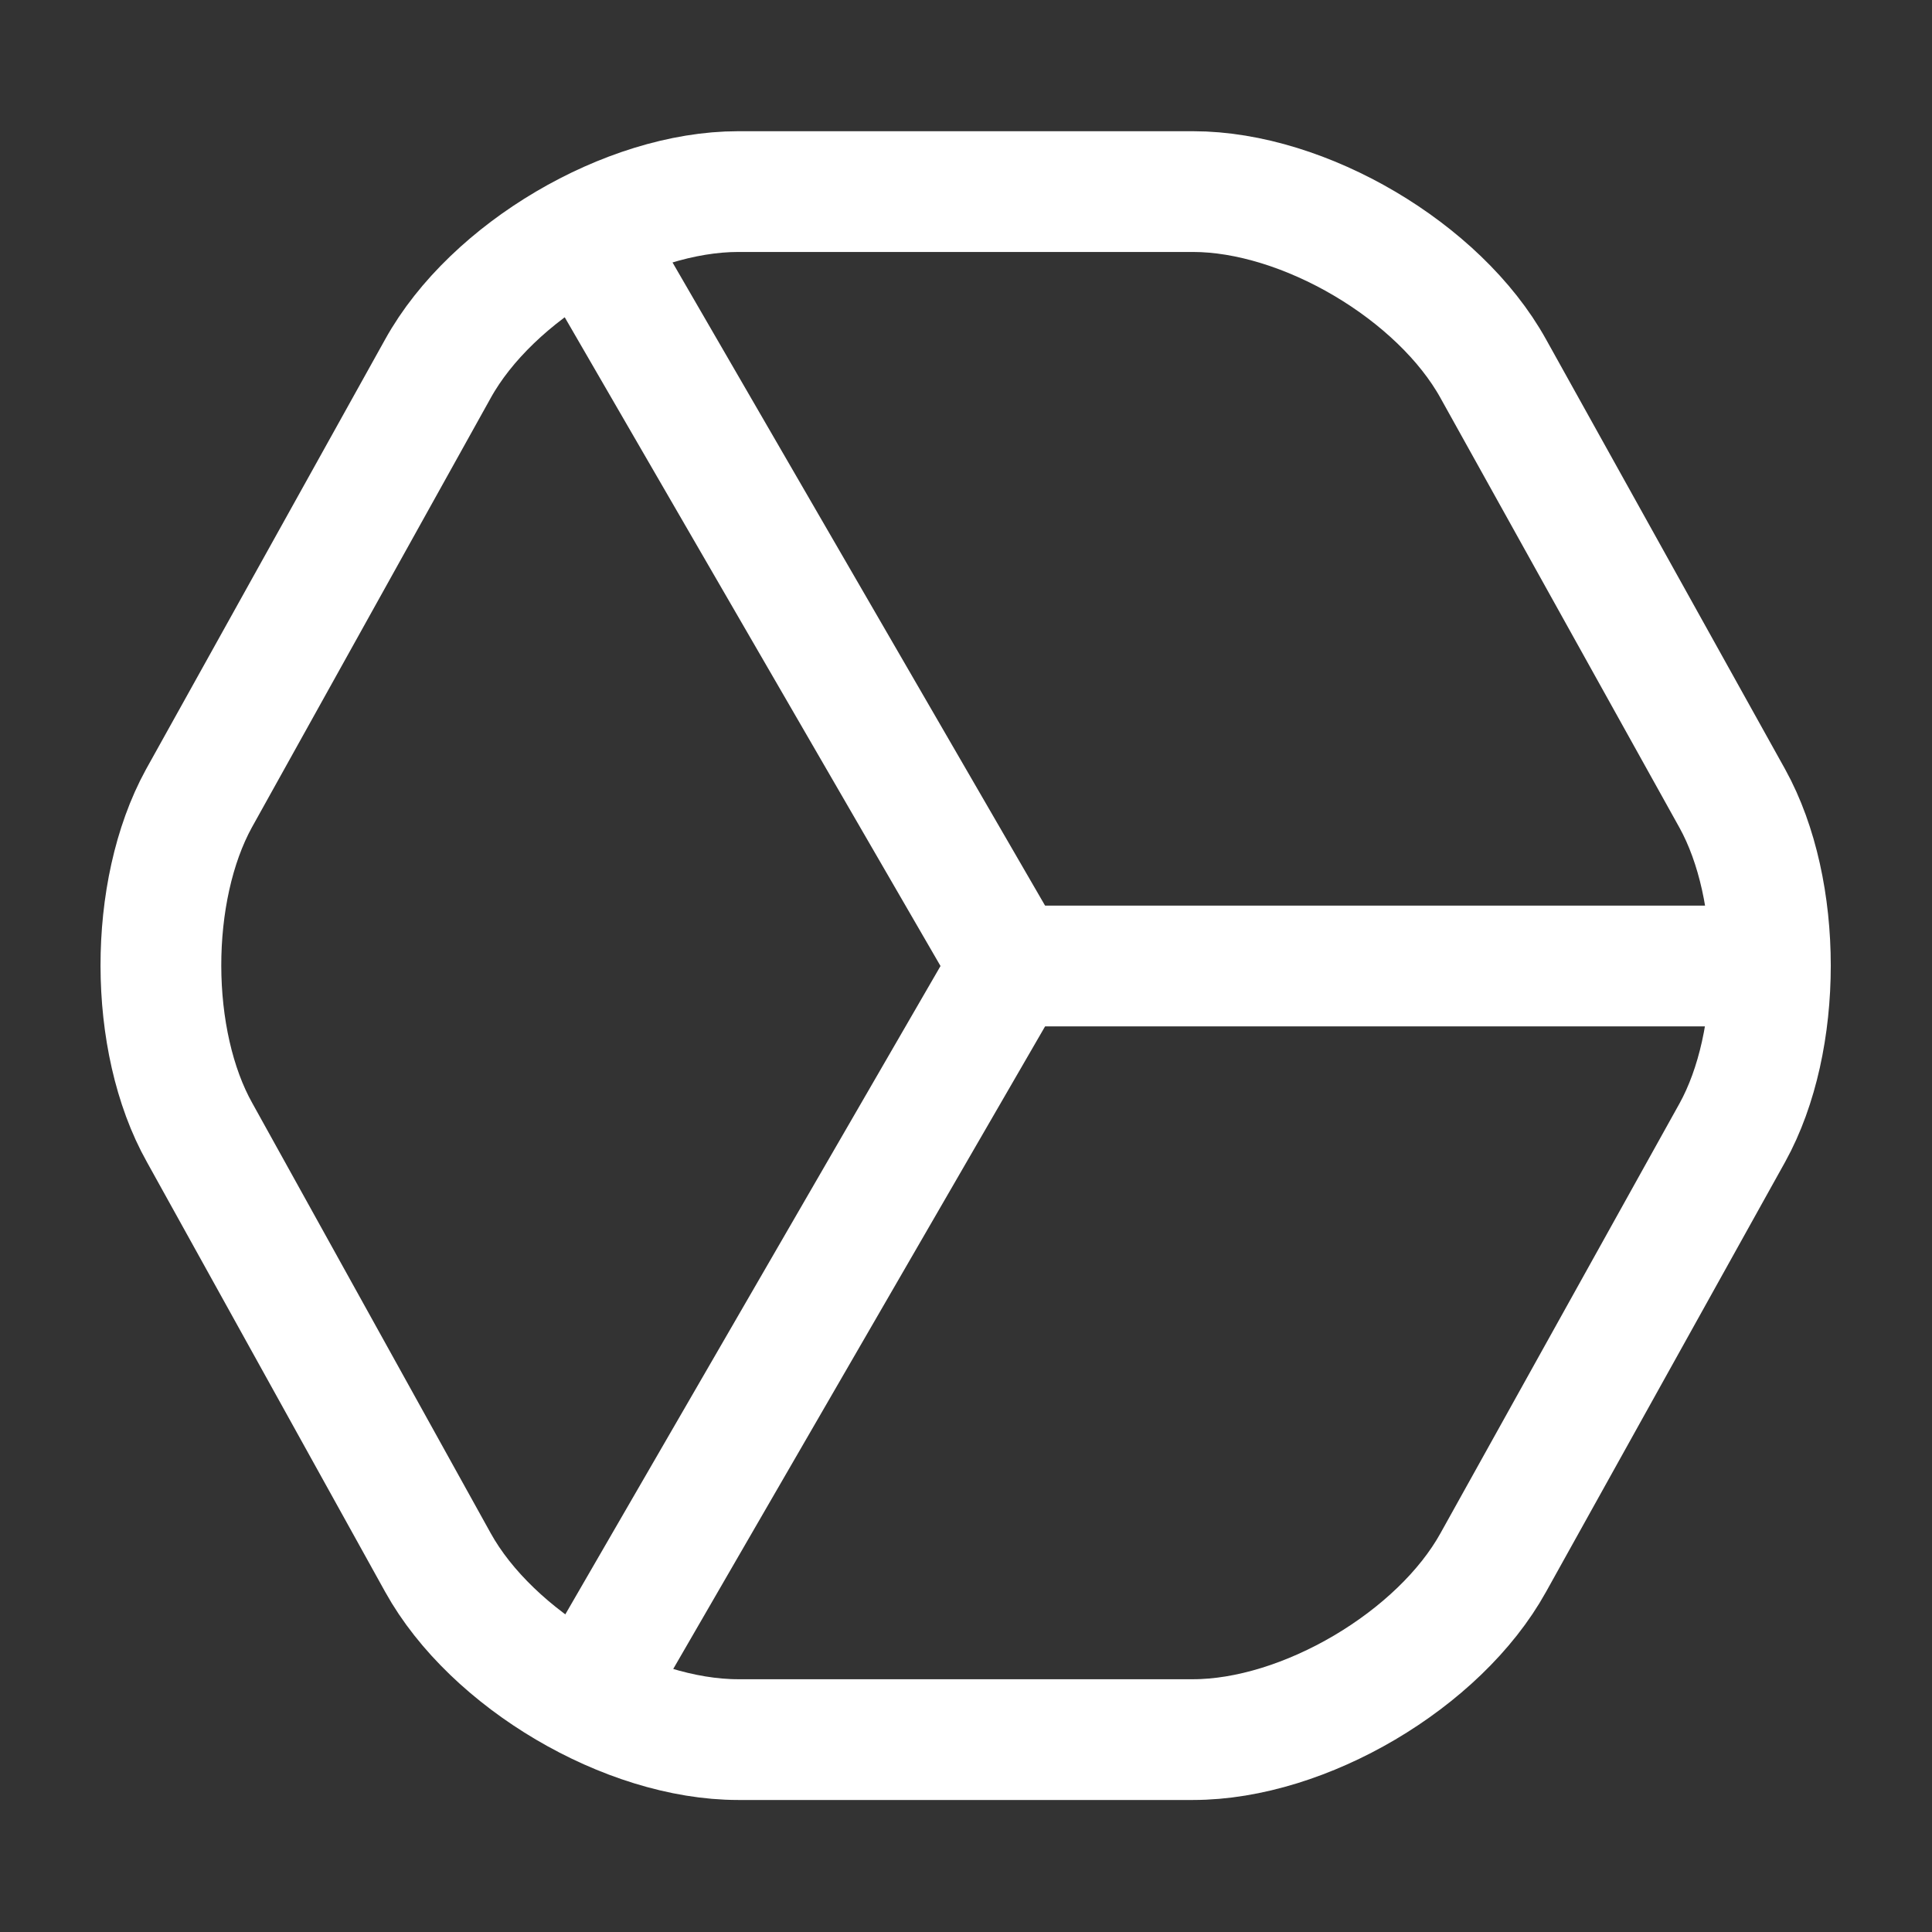 <svg width="24" height="24" viewBox="0 0 24 24" fill="none" xmlns="http://www.w3.org/2000/svg">
<rect x="0" y="0" width="24" height="24" fill="#333333" stroke="none"/>
<path d="M7.44 20.83L12.55 12L7.47 3.23" stroke="white" stroke-width="1.5" stroke-linecap="round" stroke-linejoin="round"/>
<path d="M21.61 12L12.54 12" stroke="white" stroke-width="1.5" stroke-linecap="round" stroke-linejoin="round"/>
<path d="M2.48 14.07L5.44 19.41C6.11 20.62 7.79 21.61 9.17 21.61L14.82 21.61C16.2 21.61 17.88 20.62 18.55 19.41L21.52 14.07C22.15 12.93 22.15 11.06 21.52 9.92L18.55 4.58C17.88 3.37 16.2 2.38 14.82 2.38L9.17 2.38C7.79 2.38 6.11 3.37 5.44 4.58L2.47 9.92C1.84 11.07 1.84 12.93 2.48 14.07Z" stroke="white" stroke-width="1.5" stroke-linecap="round" stroke-linejoin="round"/>
</svg>

